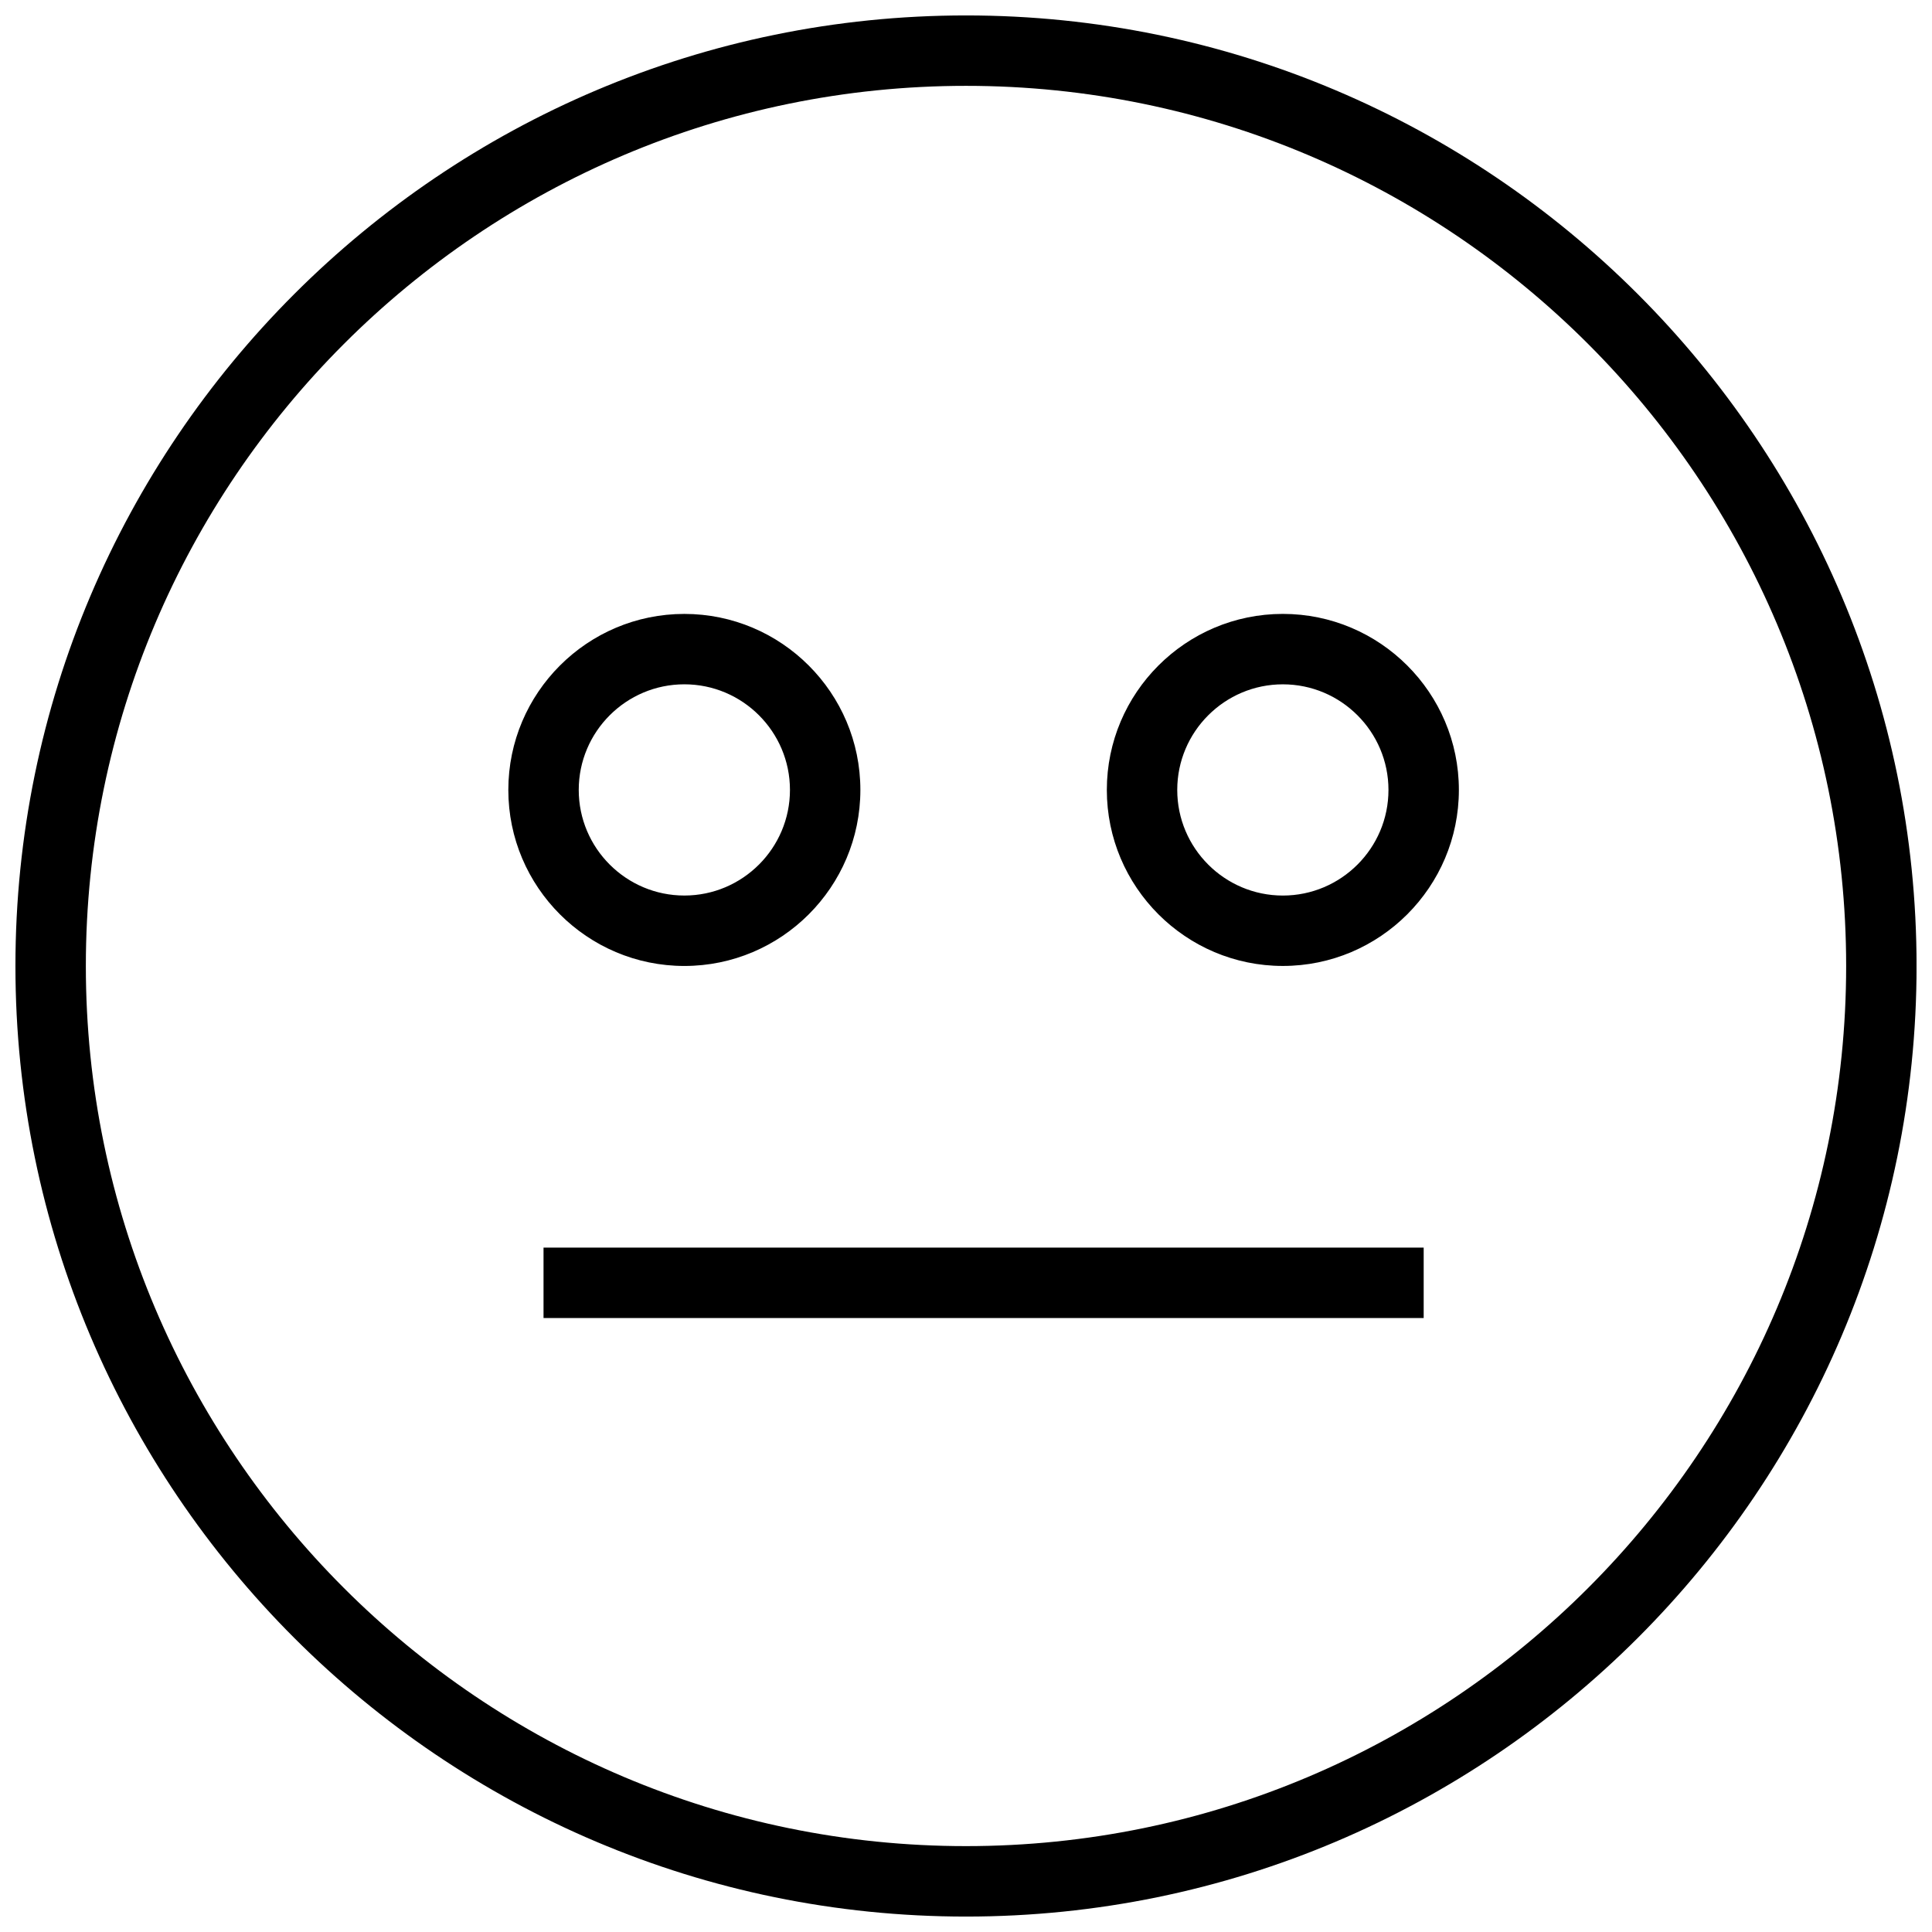 <?xml version="1.0" encoding="UTF-8"?>
<!-- Uploaded to: ICON Repo, www.iconrepo.com, Generator: ICON Repo Mixer Tools -->
<svg width="800px" height="800px" version="1.1" viewBox="144 144 512 512" xmlns="http://www.w3.org/2000/svg">
 <defs>
  <clipPath id="a">
   <path d="m148.09 148.09h503.81v503.81h-503.81z"/>
  </clipPath>
 </defs>
 <g clip-path="url(#a)">
  <path d="m400 148.09c-138.9 0-251.91 113-251.91 251.91s113 251.91 251.91 251.91 251.91-113 251.91-251.91c-0.004-138.9-113-251.91-251.91-251.91zm0 485.15c-128.61 0-233.25-104.63-233.25-233.24 0-128.61 104.63-233.25 233.25-233.25s233.25 104.63 233.25 233.25c-0.004 128.61-104.64 233.24-233.25 233.24zm-111.96-139.95h233.25v-18.66h-233.25zm195.93-186.6c-25.723 0-46.648 20.926-46.648 46.648s20.926 46.648 46.648 46.648 46.648-20.926 46.648-46.648c0.004-25.719-20.926-46.648-46.648-46.648zm0 74.641c-15.43 0-27.988-12.559-27.988-27.988 0-15.43 12.559-27.988 27.988-27.988 15.43 0 27.988 12.559 27.988 27.988 0.004 15.43-12.555 27.988-27.988 27.988zm-158.61 18.66c25.723 0 46.648-20.926 46.648-46.648 0-25.723-20.926-46.648-46.648-46.648s-46.648 20.926-46.648 46.648c0 25.719 20.926 46.648 46.648 46.648zm0-74.641c15.43 0 27.988 12.559 27.988 27.988 0 15.43-12.559 27.988-27.988 27.988s-27.988-12.559-27.988-27.988c0-15.43 12.559-27.988 27.988-27.988z"/>
 </g>
</svg>